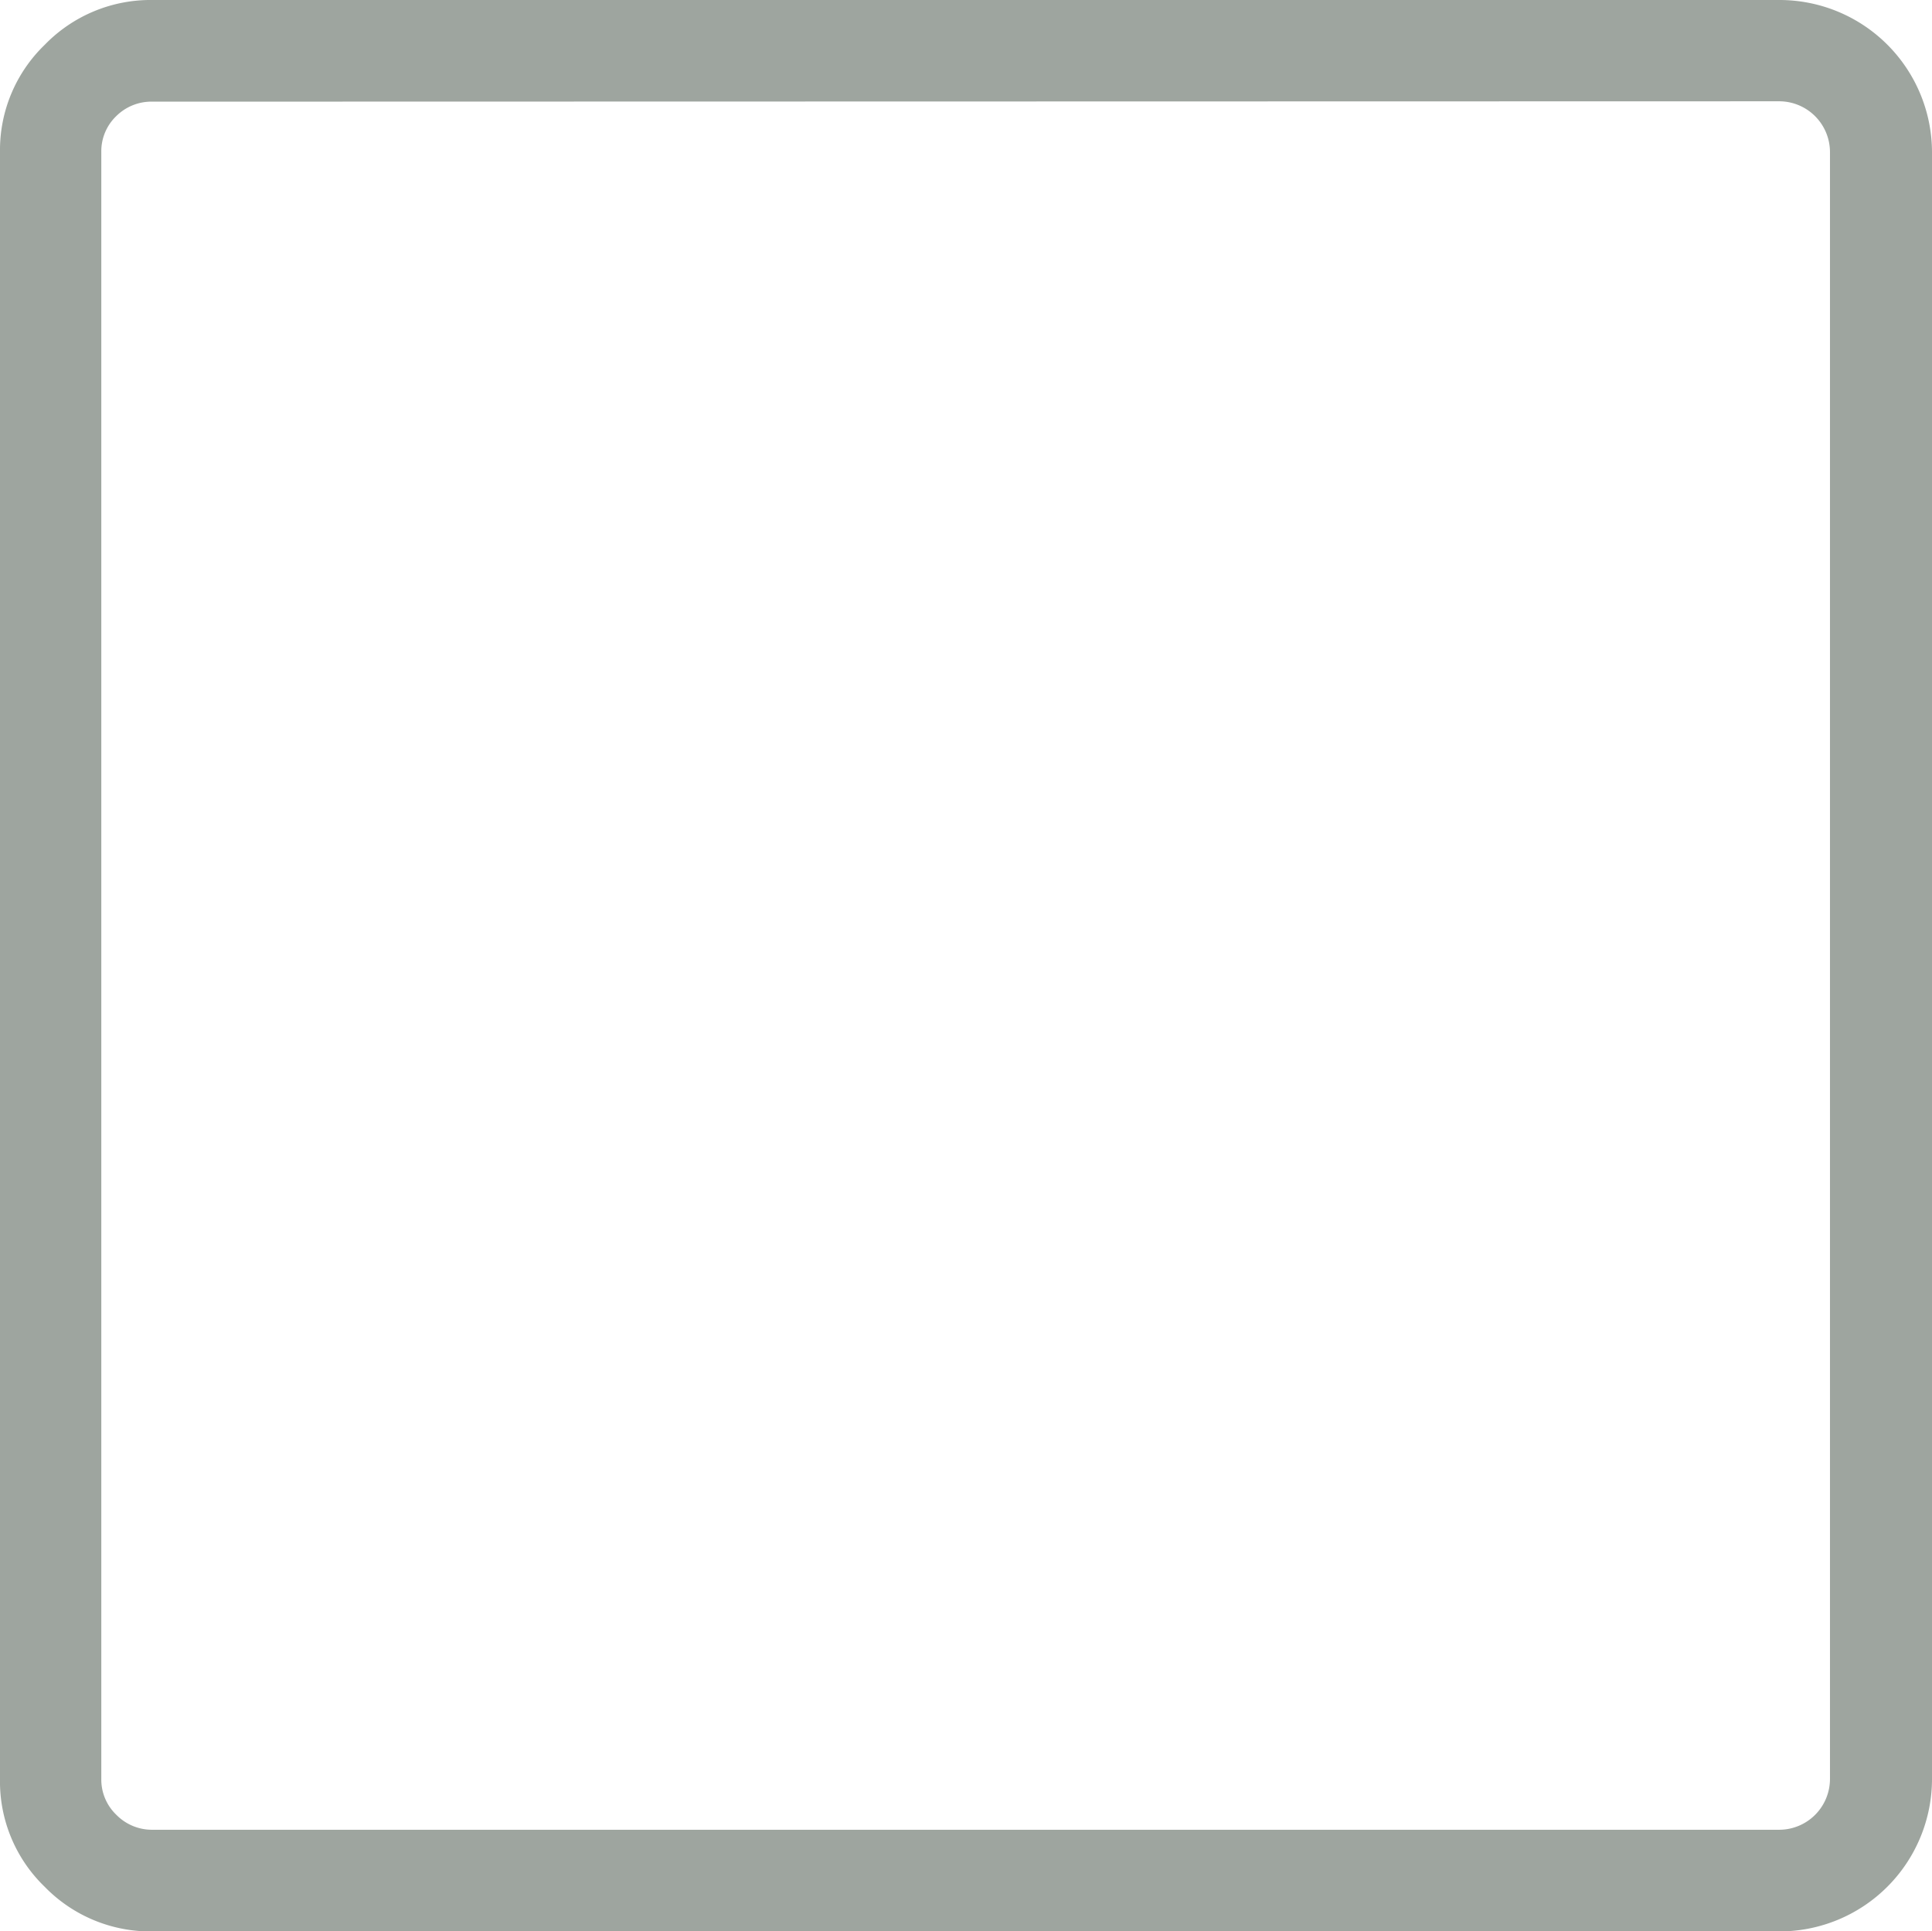 <svg xmlns="http://www.w3.org/2000/svg" width="26.605" height="26.595" viewBox="0 0 26.605 26.595">
  <path id="Pfad_1908" data-name="Pfad 1908" d="M24.5,28.4H2.105a2.03,2.03,0,0,1-1.49-.615A2.014,2.014,0,0,1,0,26.3V3.895A2.014,2.014,0,0,1,.615,2.418,2.03,2.03,0,0,1,2.105,1.8H24.5a2.1,2.1,0,0,1,2.105,2.092V26.3a2.1,2.1,0,0,1-2.1,2.1ZM2.105,3.2a.687.687,0,0,0-.505.2.671.671,0,0,0-.205.492V26.3a.671.671,0,0,0,.205.492.687.687,0,0,0,.5.208H24.5a.7.7,0,0,0,.7-.7V3.895a.7.7,0,0,0-.7-.7Z" transform="translate(0 -1.8)" fill="#9ea59f"/>
</svg>

